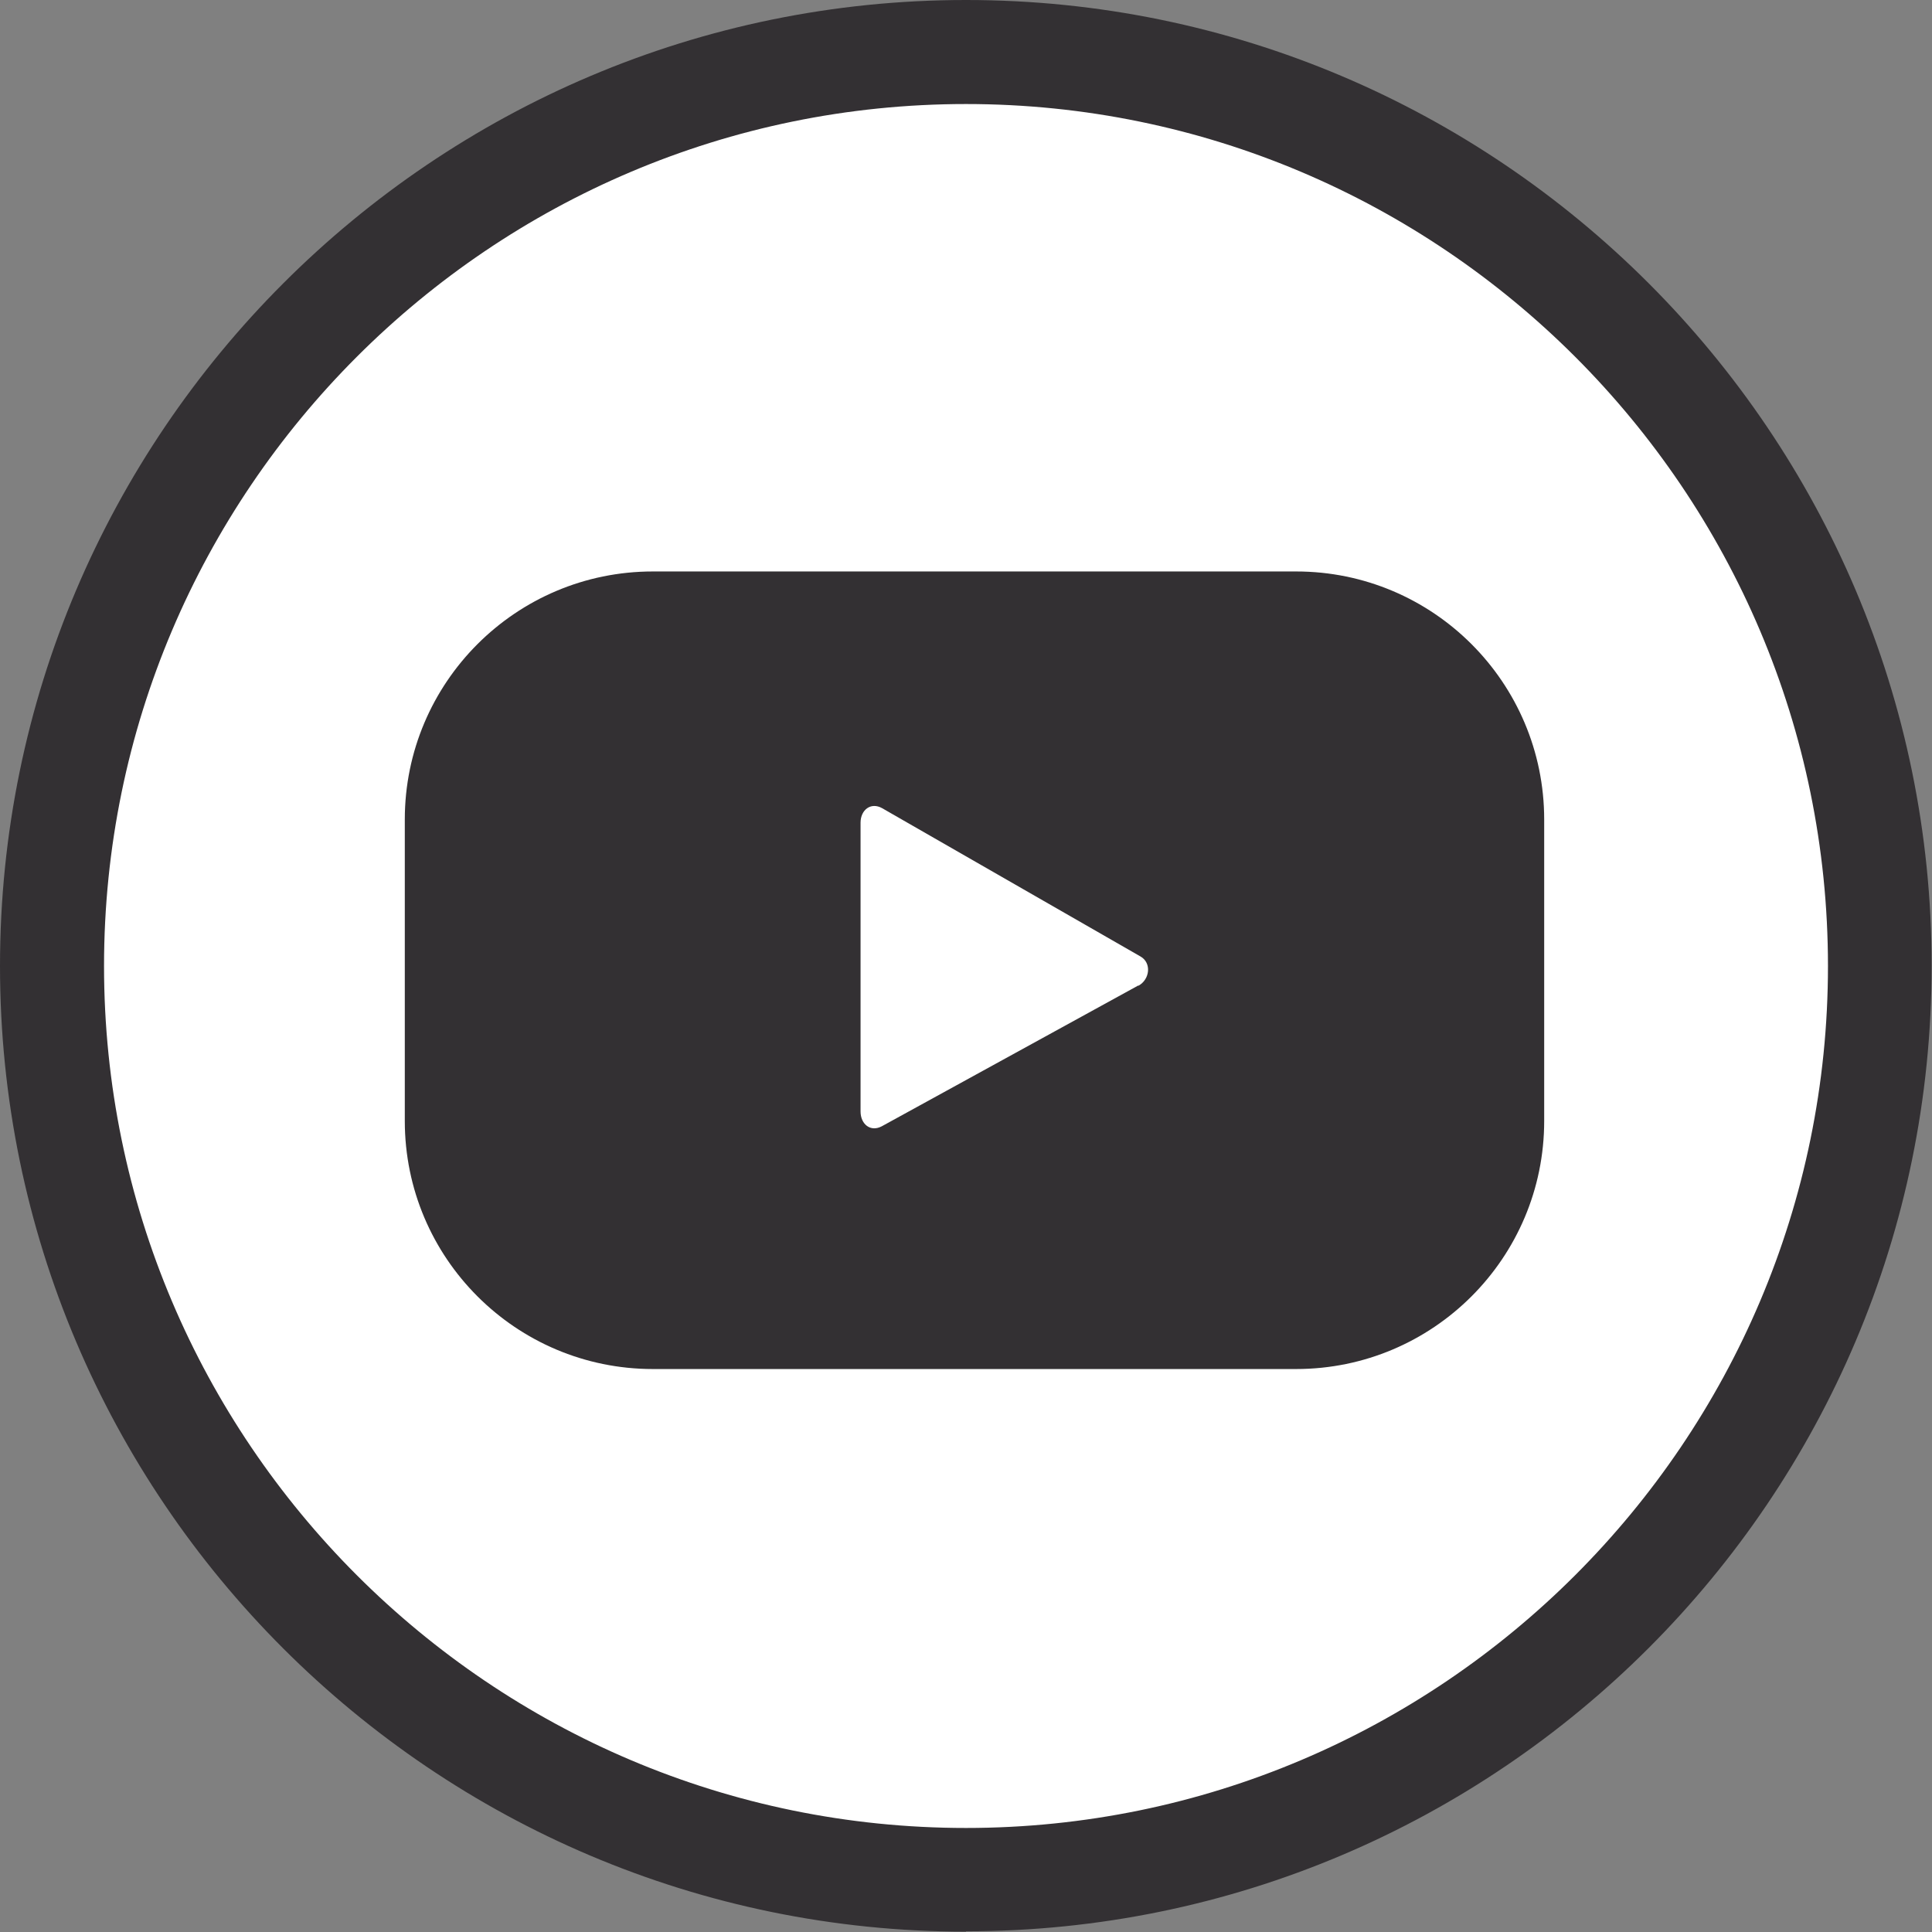 <?xml version="1.0" encoding="UTF-8"?>
<svg id="Design" xmlns="http://www.w3.org/2000/svg" viewBox="0 0 54.6 54.6">
  <rect x="0" y="0" width="54.6" height="54.6" fill="#808080" stroke="none"/>
  <defs>
    <style>
      .cls-1 {
        fill: #fff;
      }

      .cls-1, .cls-2 {
        stroke-width: 0px;
      }

      .cls-2 {
        fill: #333033;
      }
    </style>
  </defs>
  <circle class="cls-1" cx="27.3" cy="27.3" r="27.1"/>
  <g>
    <path class="cls-2" d="M27.3,54.59C12.25,54.59,0,42.35,0,27.3S12.25,0,27.3,0s27.29,12.24,27.29,27.29-12.24,27.29-27.29,27.29ZM27.3,2.94C13.87,2.94,2.94,13.87,2.94,27.3s10.93,24.36,24.36,24.36,24.36-10.93,24.36-24.36S40.73,2.94,27.3,2.94Z"/>
    <path class="cls-2" d="M43.64,23.16c0-3.87-3.14-7.01-7.01-7.01h-18.18c-3.87,0-7.01,3.14-7.01,7.01v8.52c0,3.87,3.14,7.01,7.01,7.01h18.18c3.87,0,7.01-3.14,7.01-7.01v-8.52ZM32.17,27.85l-7.25,3.98c-.32.17-.6-.06-.6-.42v-8.16c0-.36.29-.59.61-.41l7.3,4.19c.32.18.27.65-.06.83Z"/>
  </g>
</svg>
